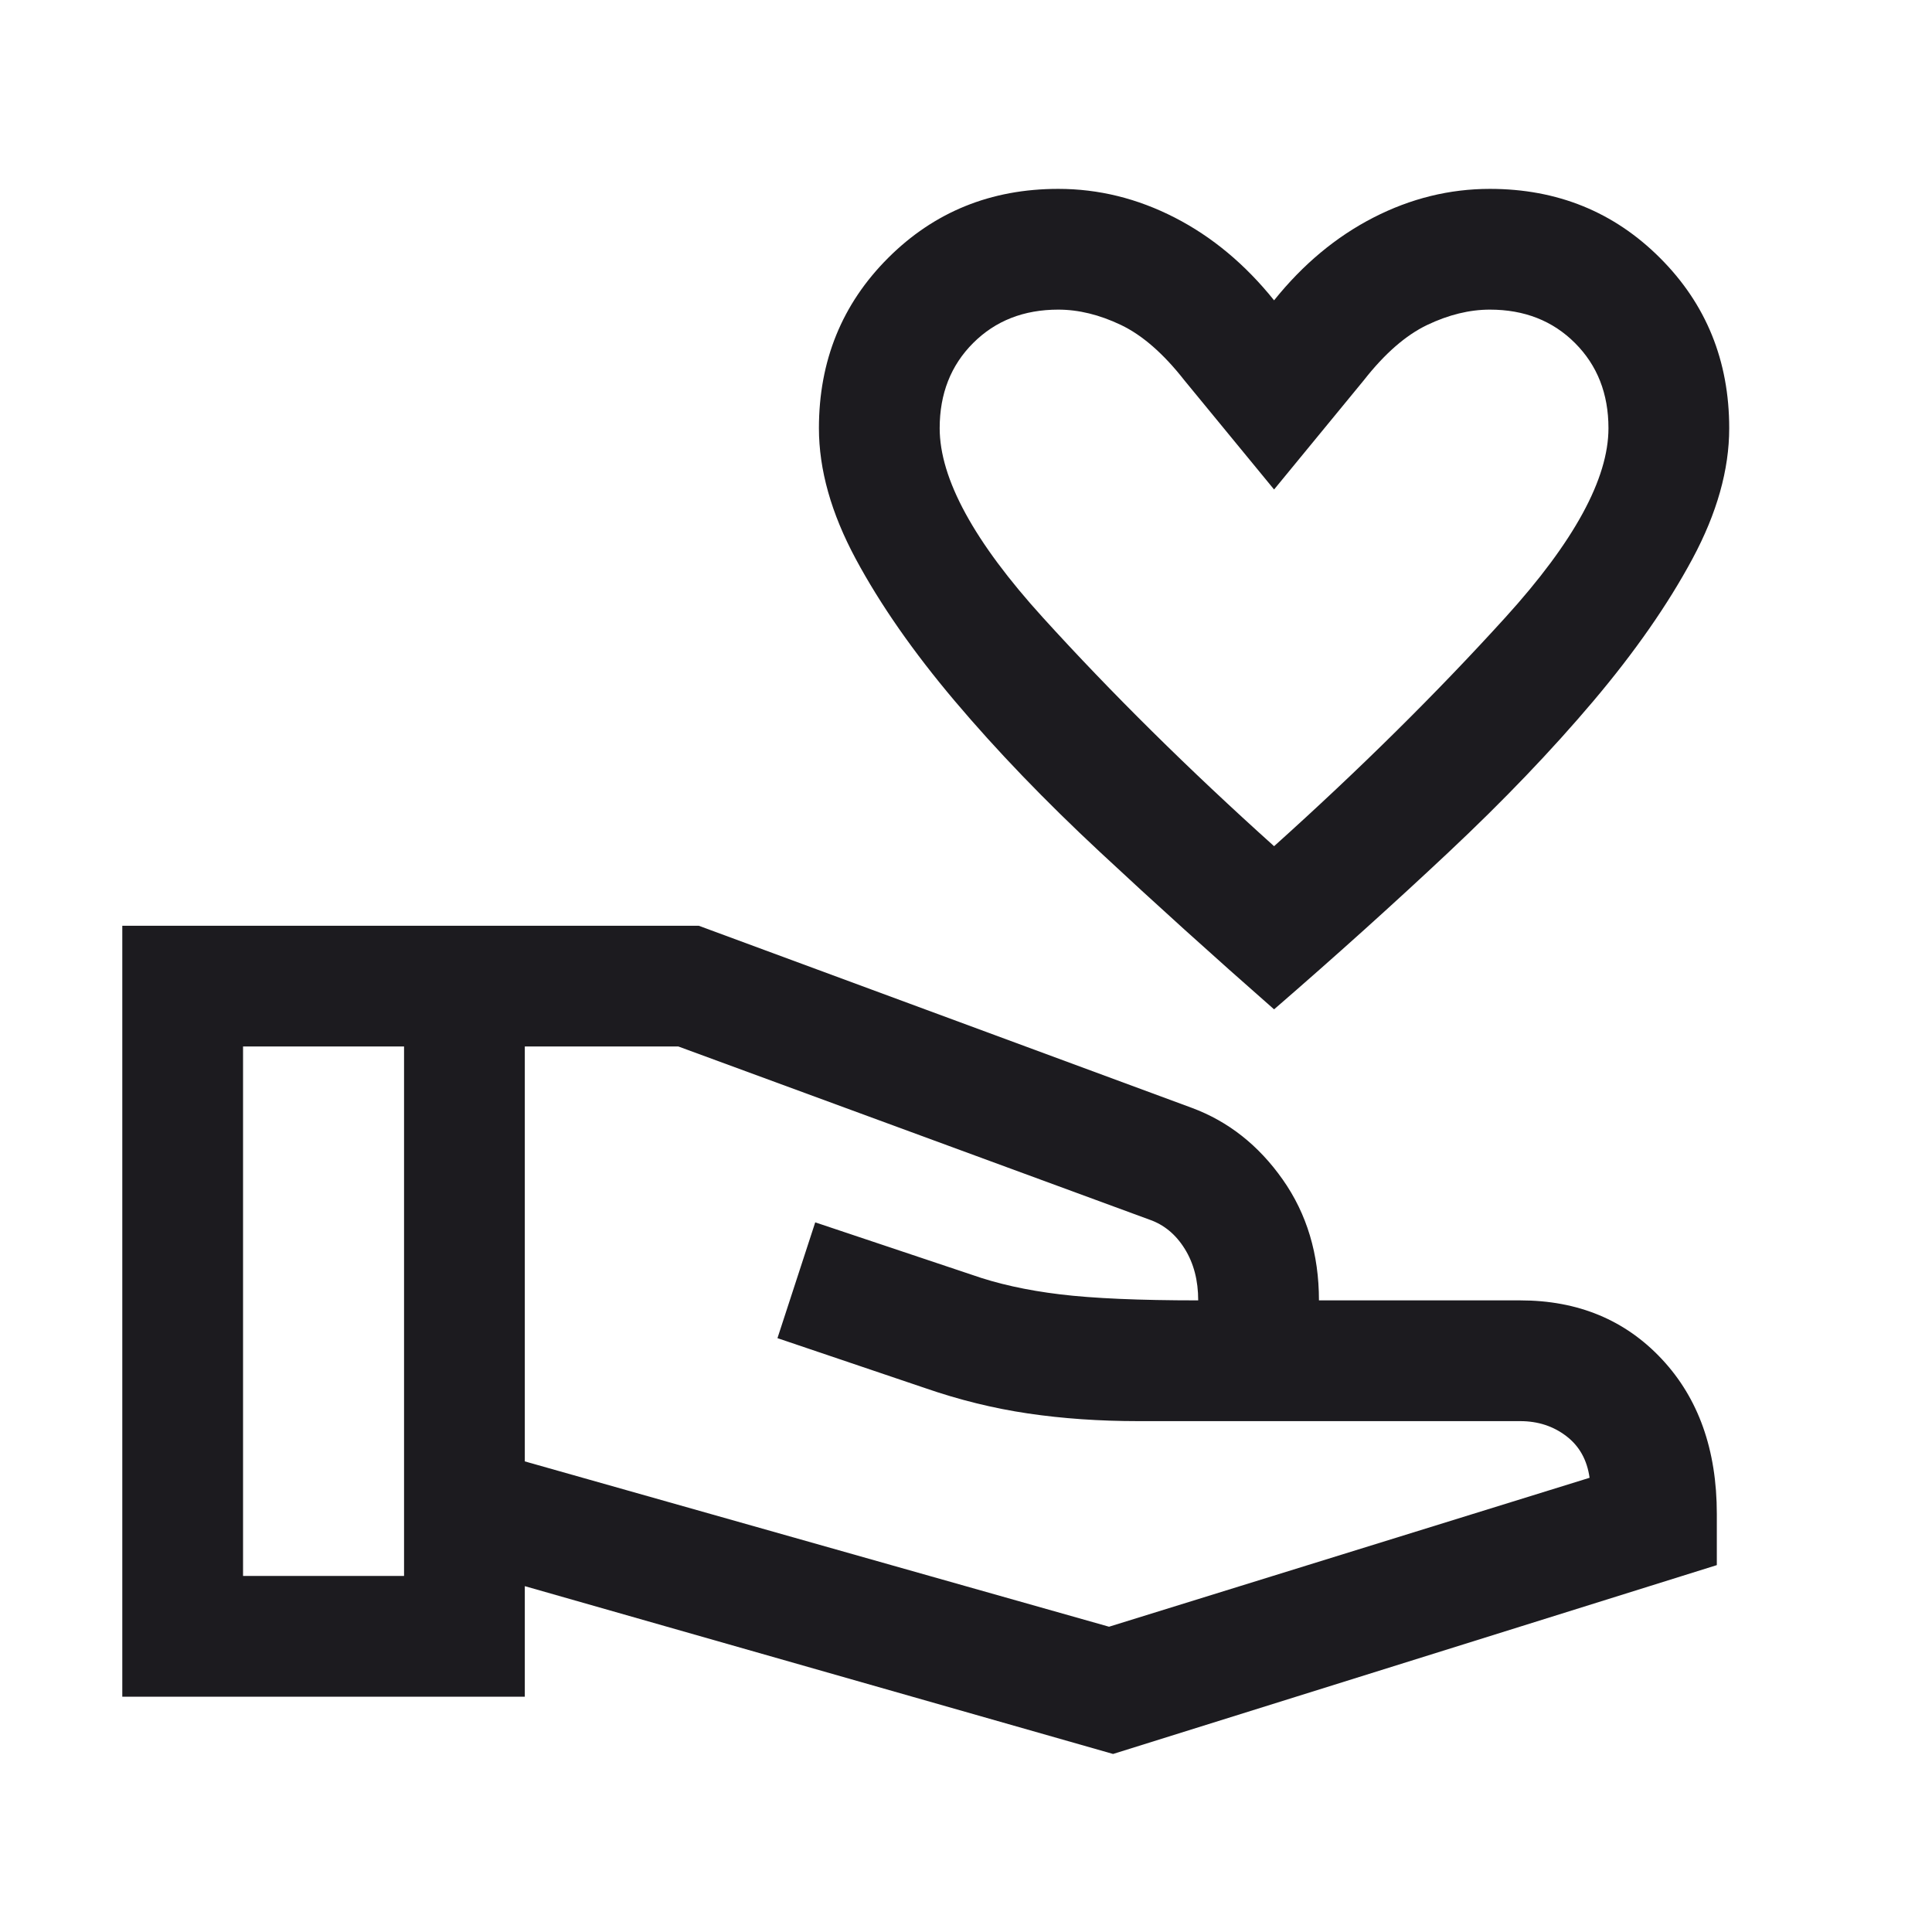<?xml version="1.0" encoding="UTF-8"?>
<svg xmlns="http://www.w3.org/2000/svg" width="80" height="80" viewBox="0 0 80 80" fill="none">
  <mask id="mask0_1395_2458" style="mask-type:alpha" maskUnits="userSpaceOnUse" x="0" y="0" width="80" height="80">
    <rect width="80" height="80" fill="#D9D9D9"></rect>
  </mask>
  <g mask="url(#mask0_1395_2458)">
    <path d="M52.757 41.795C50.244 39.59 47.843 37.421 45.555 35.288C43.266 33.156 41.261 31.07 39.539 29.032C37.816 26.994 36.448 25.03 35.433 23.141C34.418 21.252 33.91 19.449 33.91 17.731C33.91 14.94 34.865 12.591 36.773 10.683C38.681 8.775 41.03 7.821 43.821 7.821C45.492 7.821 47.099 8.217 48.644 9.01C50.189 9.803 51.56 10.945 52.757 12.436C53.953 10.945 55.324 9.803 56.869 9.01C58.414 8.217 60.022 7.821 61.693 7.821C64.483 7.821 66.832 8.775 68.74 10.683C70.649 12.591 71.603 14.94 71.603 17.731C71.603 19.449 71.095 21.252 70.08 23.141C69.065 25.03 67.697 26.994 65.975 29.032C64.252 31.07 62.255 33.156 59.984 35.288C57.713 37.421 55.303 39.59 52.757 41.795ZM52.757 35.039C56.291 31.863 59.482 28.707 62.33 25.571C65.179 22.434 66.603 19.821 66.603 17.731C66.603 16.303 66.141 15.128 65.218 14.205C64.295 13.282 63.12 12.821 61.693 12.821C60.851 12.821 59.986 13.032 59.099 13.455C58.213 13.878 57.338 14.641 56.474 15.744L52.757 20.269L49.039 15.744C48.175 14.641 47.3 13.878 46.414 13.455C45.527 13.032 44.663 12.821 43.821 12.821C42.393 12.821 41.218 13.282 40.295 14.205C39.372 15.128 38.91 16.303 38.91 17.731C38.91 19.821 40.334 22.434 43.183 25.571C46.031 28.707 49.222 31.863 52.757 35.039ZM46.09 72.628L21.731 65.679V70.256H5.064V38.334H28.936L49.346 45.872C50.859 46.432 52.115 47.422 53.115 48.843C54.115 50.264 54.615 51.932 54.615 53.846H62.949C65.342 53.846 67.297 54.657 68.814 56.279C70.331 57.901 71.09 60.038 71.09 62.692V64.808L46.09 72.628ZM10.064 65.256H16.731V43.333H10.064V65.256ZM45.923 67.359L65.821 61.192C65.718 60.453 65.397 59.877 64.856 59.465C64.315 59.052 63.68 58.846 62.949 58.846H47.141C45.526 58.846 44.002 58.74 42.571 58.529C41.139 58.317 39.714 57.966 38.295 57.474L32.193 55.41L33.757 50.615L40.231 52.782C41.295 53.158 42.515 53.43 43.891 53.596C45.267 53.763 47.175 53.846 49.615 53.846C49.615 53.022 49.43 52.31 49.058 51.712C48.686 51.113 48.197 50.709 47.59 50.5L28.09 43.333H21.731V60.513L45.923 67.359Z" fill="#1C1B1F"></path>
  </g>
</svg>
